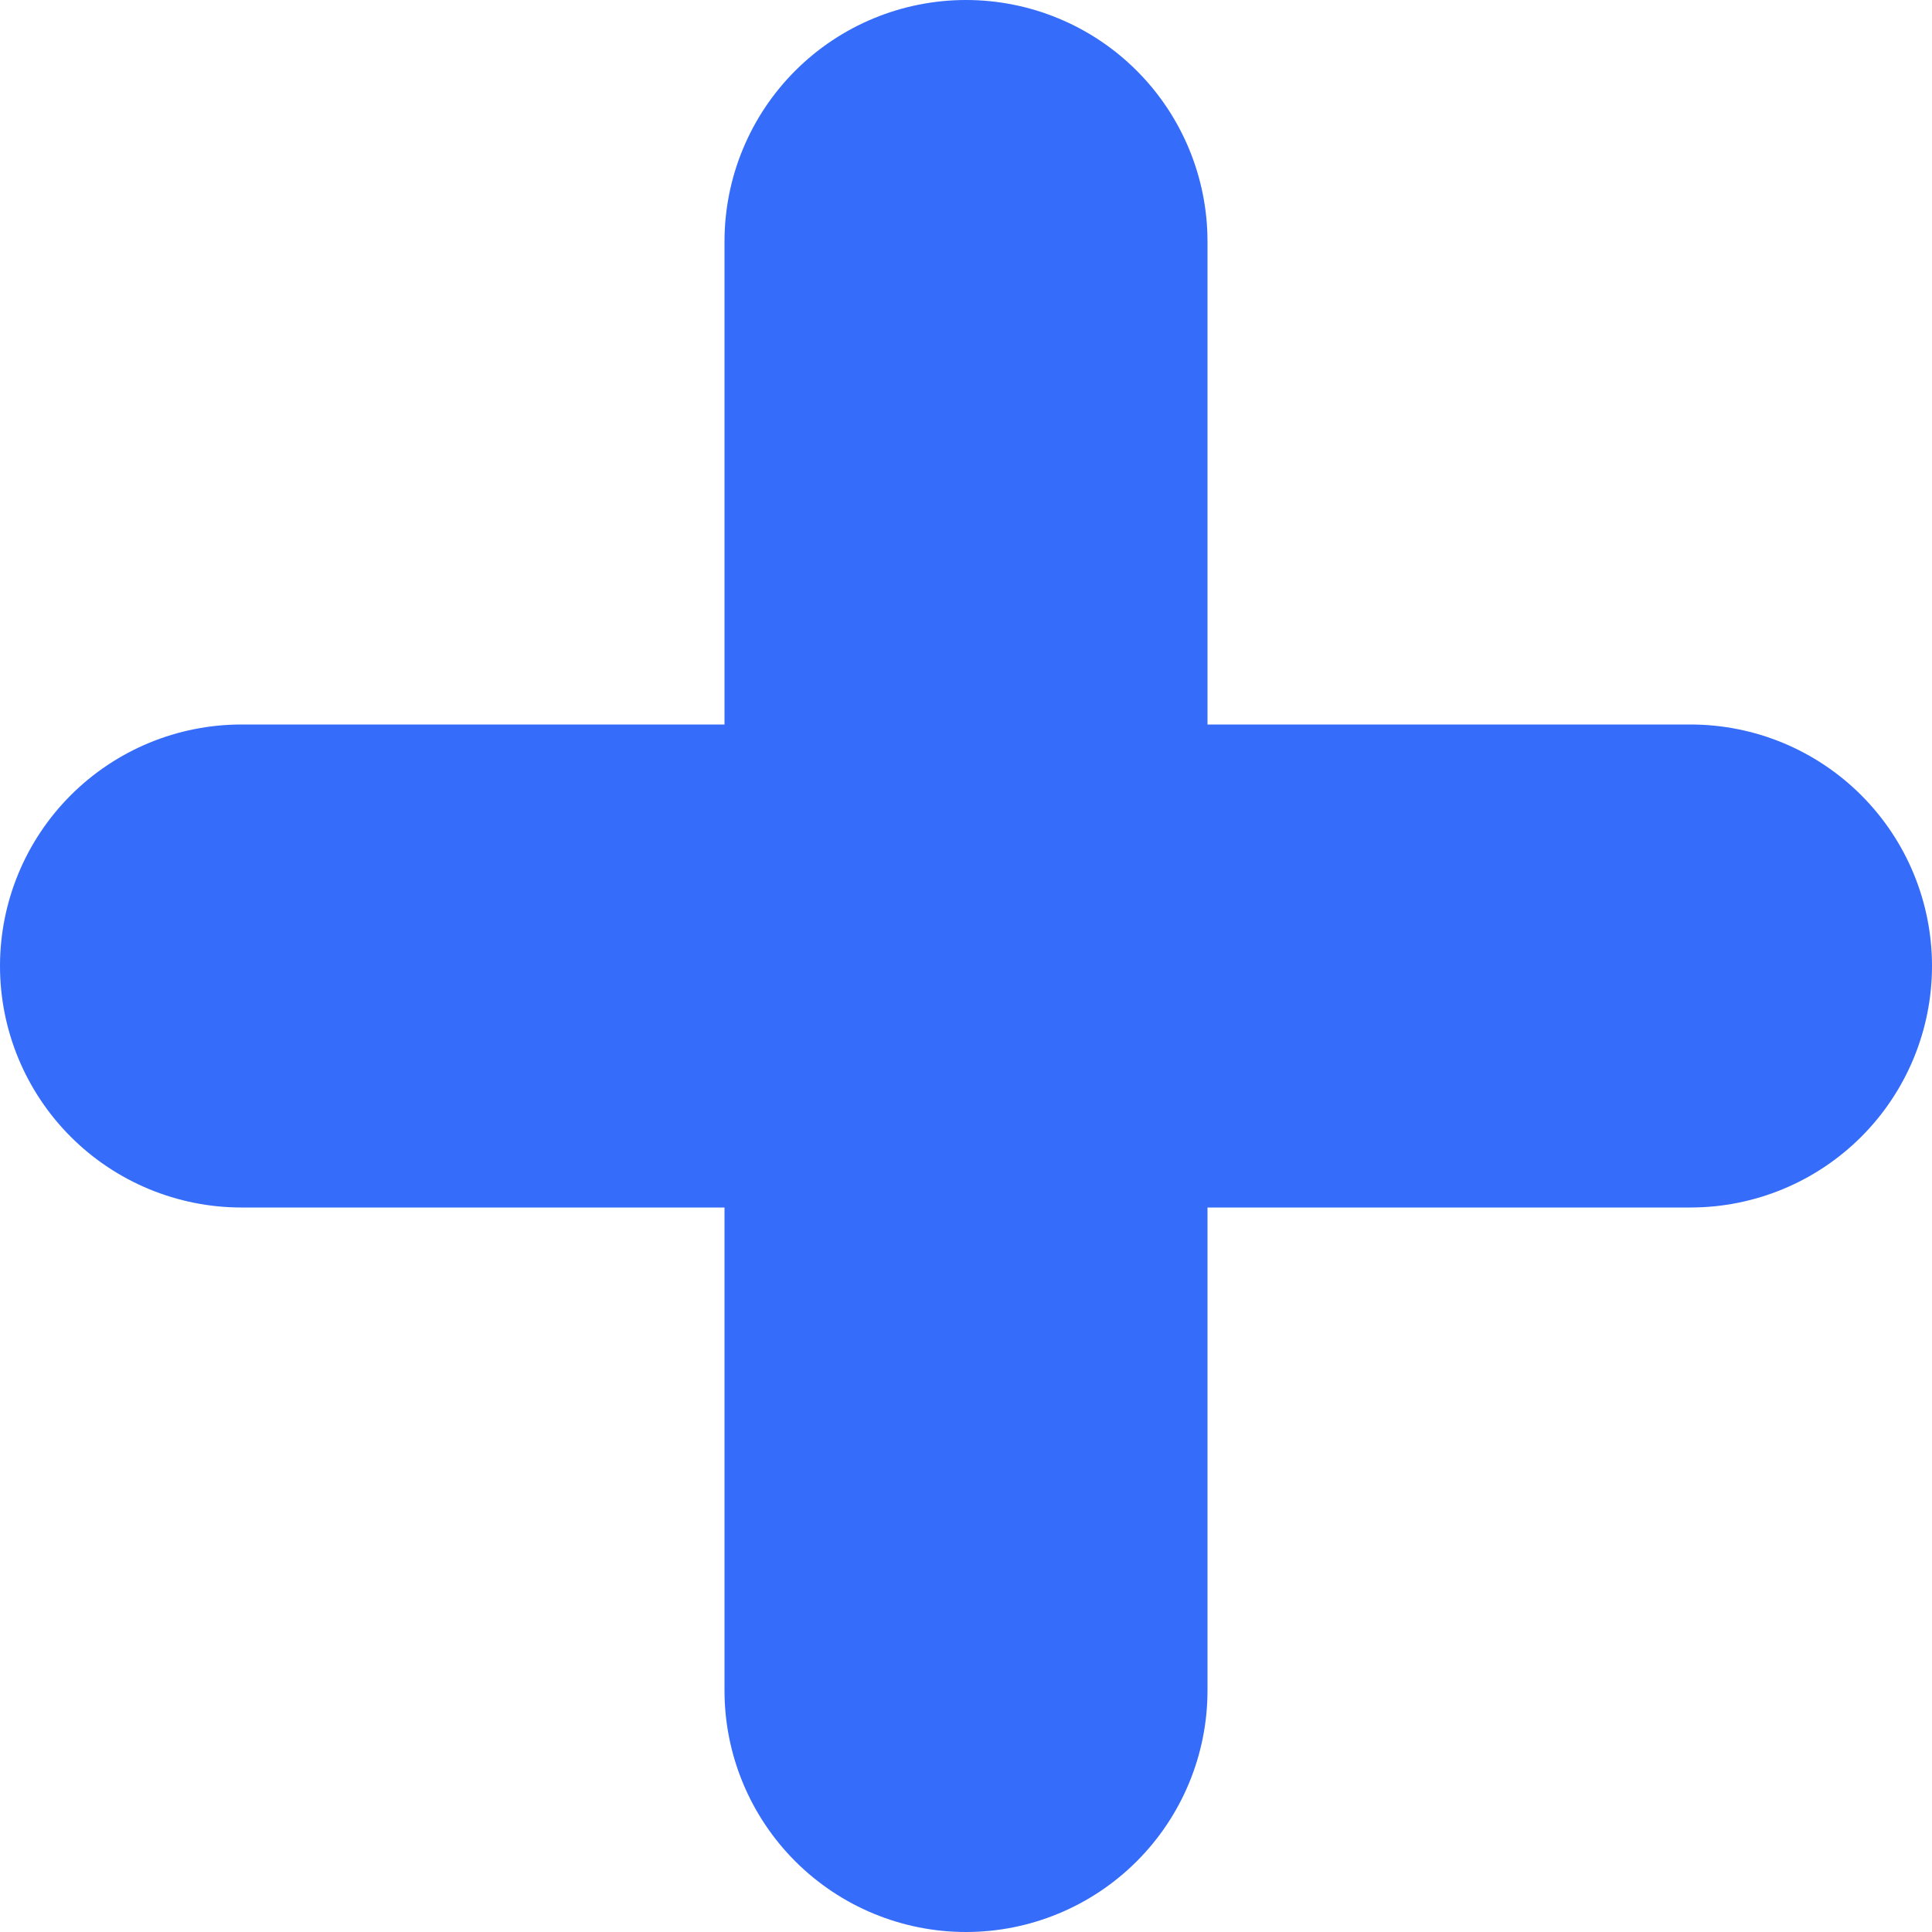 <?xml version="1.0" encoding="UTF-8"?> <svg xmlns="http://www.w3.org/2000/svg" width="256" height="256" viewBox="0 0 256 256" fill="none"> <g clip-path="url(#clip0_42_171)"> <path d="M224 96H160V32C160 23.513 156.629 15.374 150.627 9.373C144.626 3.371 136.487 0 128 0C119.513 0 111.374 3.371 105.373 9.373C99.371 15.374 96 23.513 96 32V96H32C23.513 96 15.374 99.371 9.373 105.373C3.371 111.374 0 119.513 0 128C0 136.487 3.371 144.626 9.373 150.627C15.374 156.629 23.513 160 32 160H96V224C96 232.487 99.371 240.626 105.373 246.627C111.374 252.629 119.513 256 128 256C136.487 256 144.626 252.629 150.627 246.627C156.629 240.626 160 232.487 160 224V160H224C232.487 160 240.626 156.629 246.627 150.627C252.629 144.626 256 136.487 256 128C256 119.513 252.629 111.374 246.627 105.373C240.626 99.371 232.487 96 224 96Z" fill="#356CF9"></path> </g> <defs> <clipPath id="clip0_42_171"> <rect width="256" height="256" fill="white"></rect> </clipPath> </defs> </svg> 